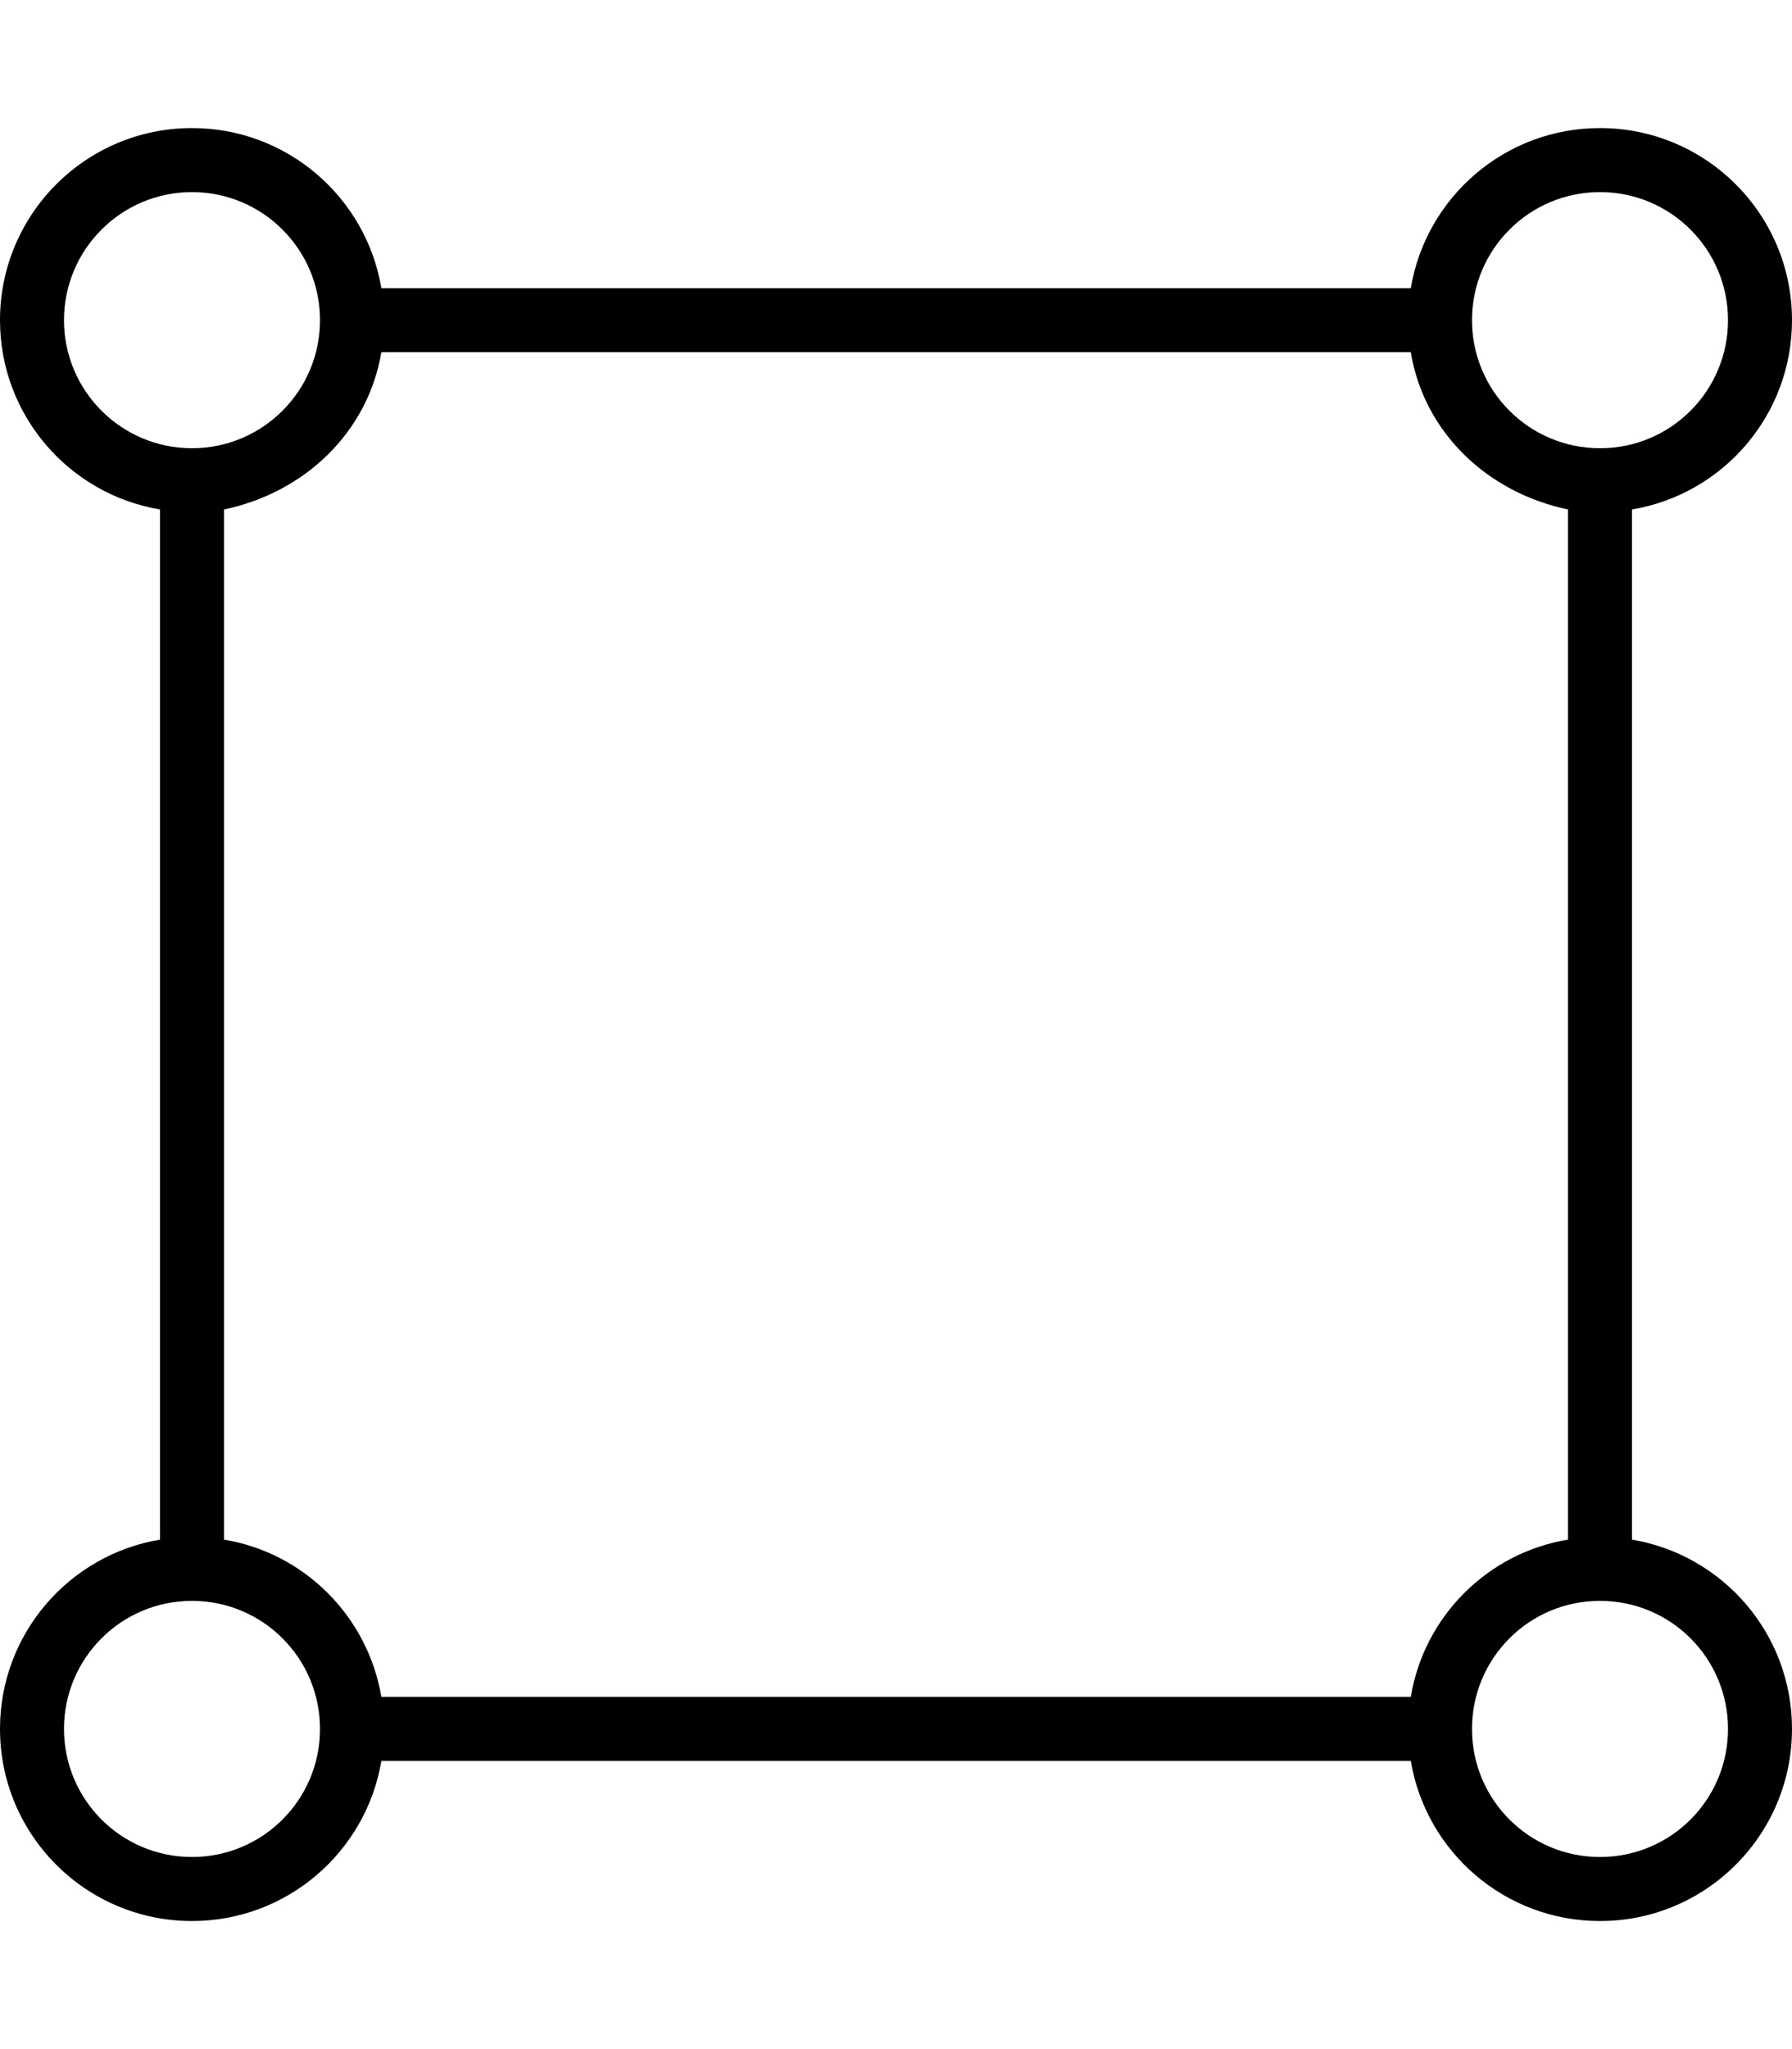 <svg xmlns="http://www.w3.org/2000/svg" viewBox="0 0 448 512"><!--! Font Awesome Pro 6.1.1 by @fontawesome - https://fontawesome.com License - https://fontawesome.com/license (Commercial License) Copyright 2022 Fonticons, Inc. --><path d="M95.34 440C91.53 462.7 71.78 480 48 480C21.49 480 0 458.5 0 432C0 408.2 17.3 388.5 40 384.7V127.3C17.3 123.5 0 103.8 0 80C0 53.49 21.49 32 48 32C71.78 32 91.53 49.3 95.34 72H352.7C356.5 49.3 376.2 32 400 32C426.5 32 448 53.49 448 80C448 103.8 430.7 123.5 408 127.3V384.7C430.7 388.5 448 408.2 448 432C448 458.5 426.5 480 400 480C376.2 480 356.5 462.7 352.7 440H95.34zM48 112C65.67 112 80 97.67 80 80C80 62.33 65.67 48 48 48C30.33 48 16 62.33 16 80C16 97.67 30.33 112 48 112zM56 384.7C76.1 388 91.96 403.9 95.34 424H352.7C356 403.9 371.9 388 392 384.7V127.3C371.9 123.1 356 108.1 352.7 88H95.34C91.96 108.1 76.1 123.1 56 127.3V384.7zM48 400C30.33 400 16 414.3 16 432C16 449.7 30.33 464 48 464C65.67 464 80 449.7 80 432C80 414.3 65.67 400 48 400zM400 400C382.3 400 368 414.3 368 432C368 449.7 382.3 464 400 464C417.7 464 432 449.7 432 432C432 414.3 417.7 400 400 400zM400 48C382.3 48 368 62.33 368 80C368 97.67 382.3 112 400 112C417.7 112 432 97.67 432 80C432 62.33 417.7 48 400 48z"/></svg>